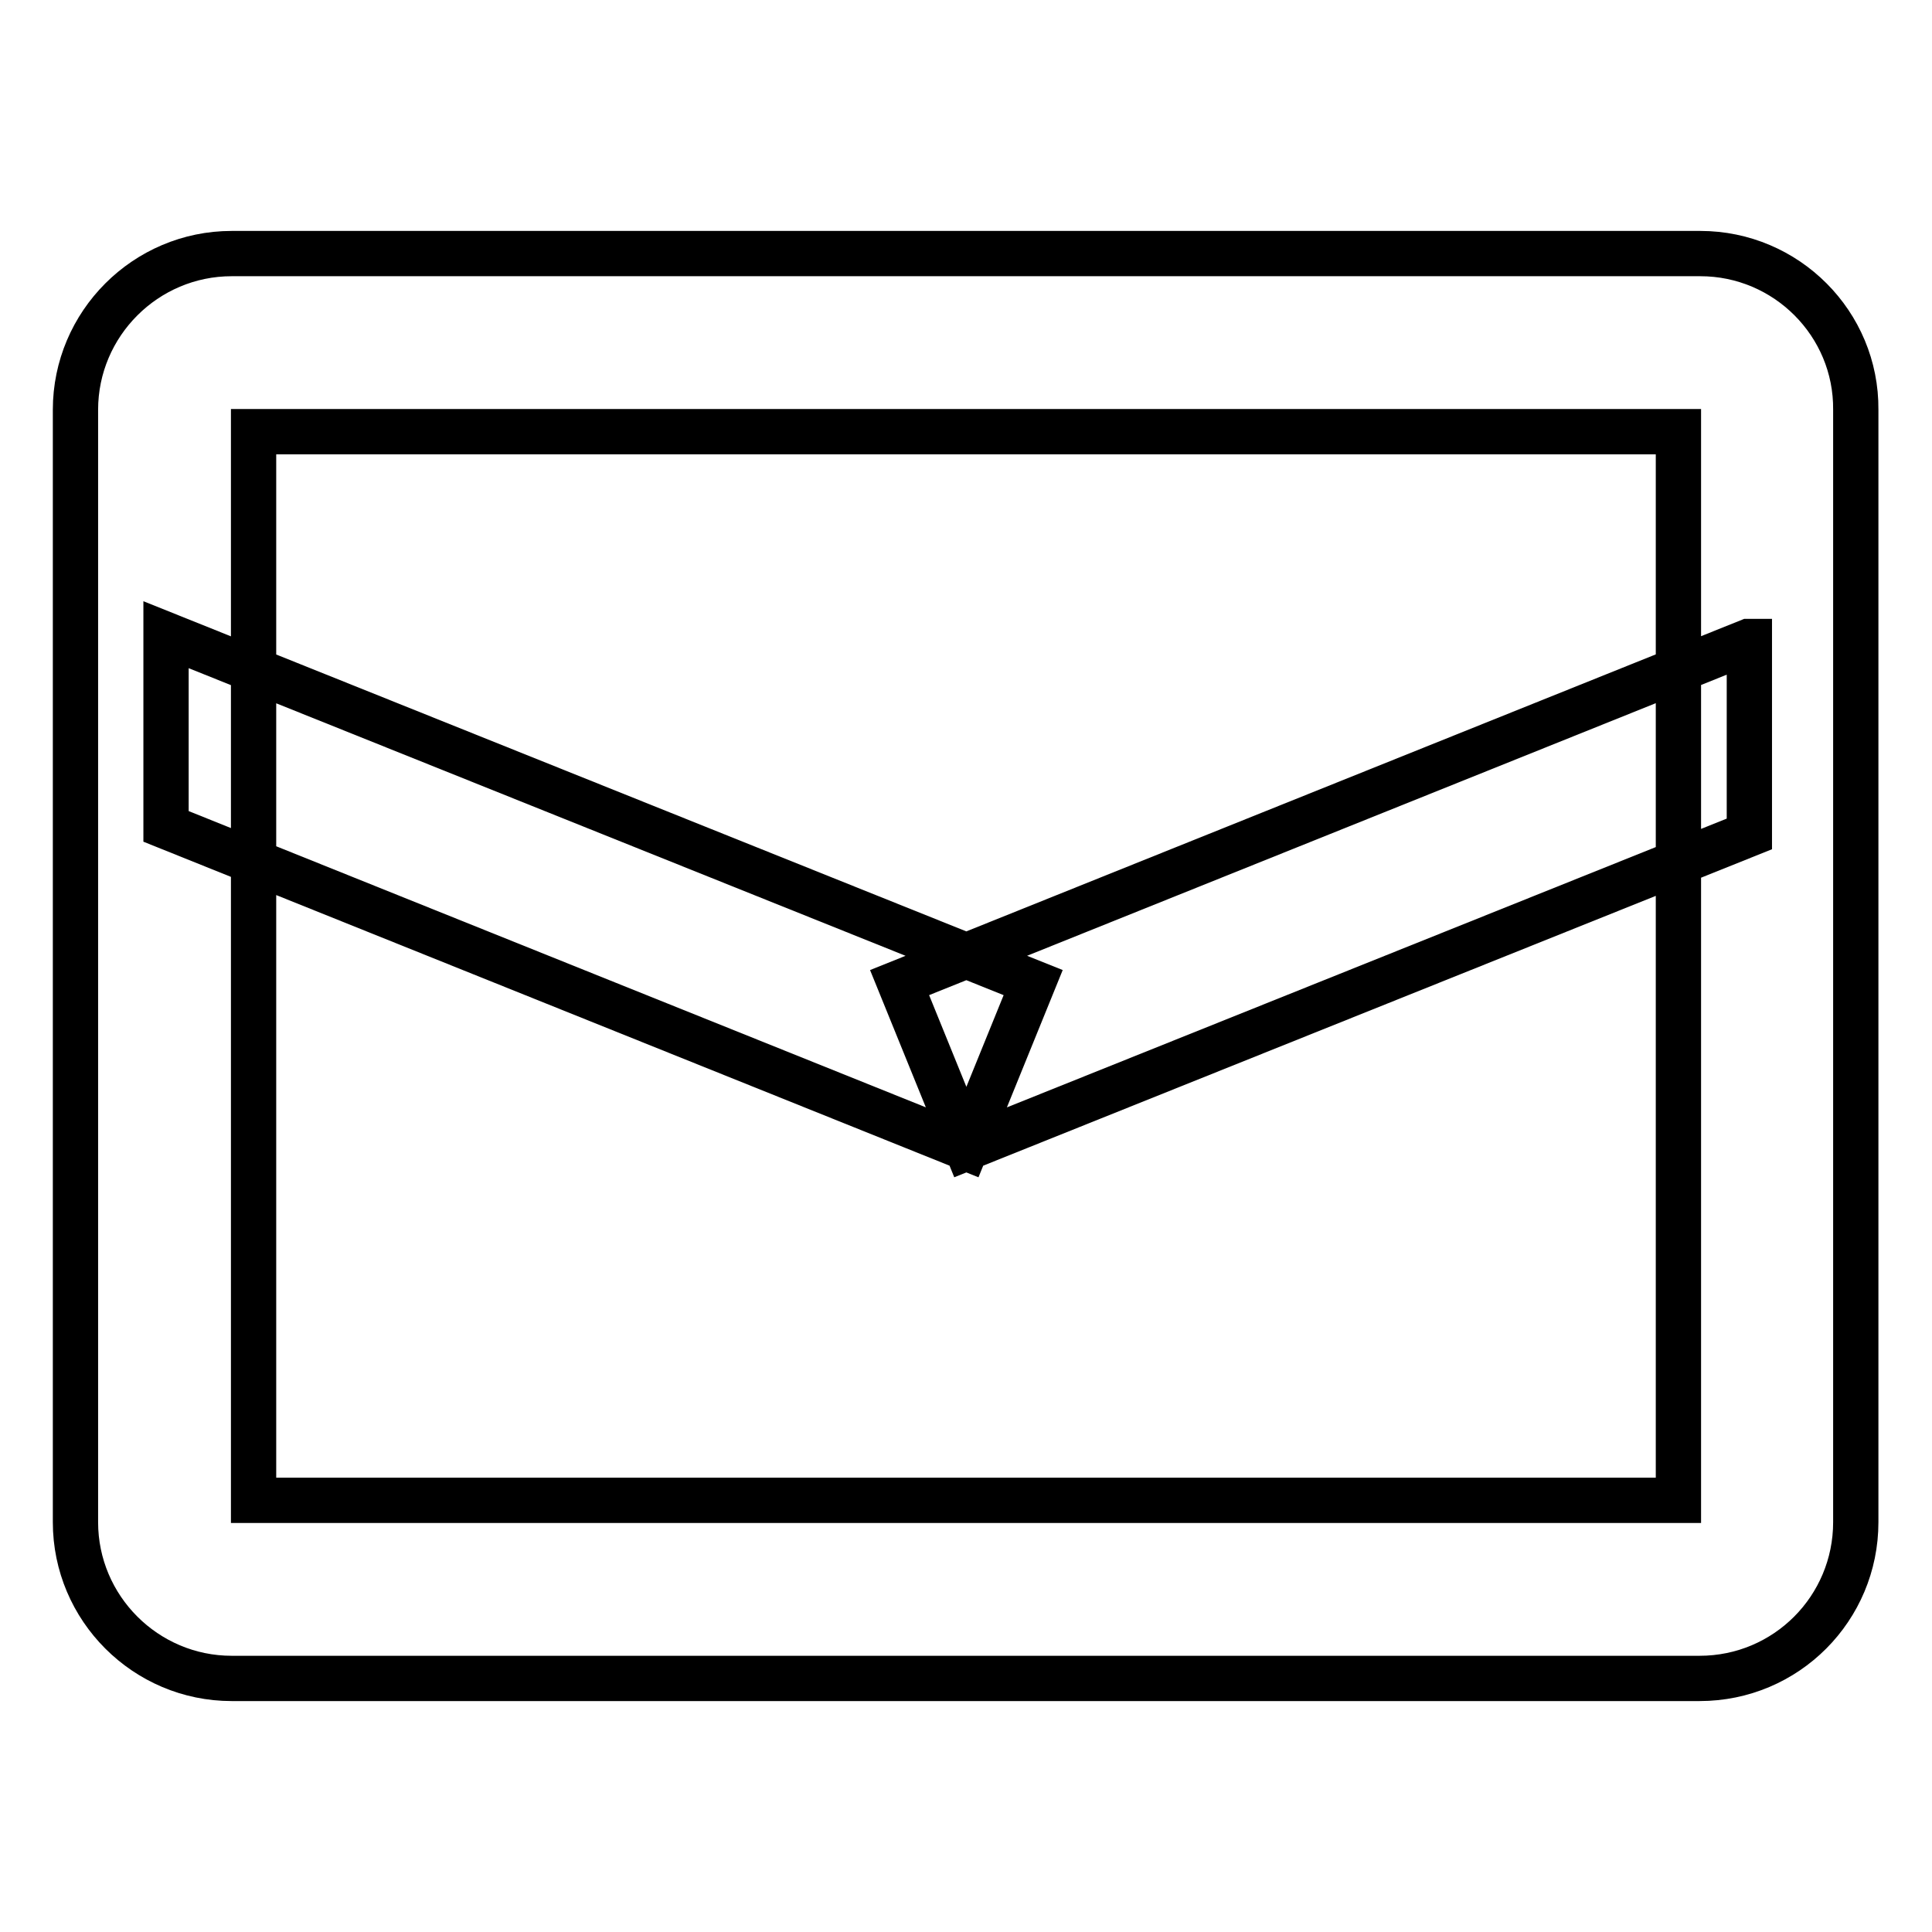 <?xml version="1.0" encoding="utf-8"?>
<!-- Svg Vector Icons : http://www.onlinewebfonts.com/icon -->
<!DOCTYPE svg PUBLIC "-//W3C//DTD SVG 1.1//EN" "http://www.w3.org/Graphics/SVG/1.1/DTD/svg11.dtd">
<svg version="1.1" xmlns="http://www.w3.org/2000/svg" xmlns:xlink="http://www.w3.org/1999/xlink" x="0px" y="0px" viewBox="0 0 256 256" enable-background="new 0 0 256 256" xml:space="preserve">
<g> <path stroke-width="6" fill-opacity="0" stroke="#000000"  d="M225.3,33.6H30.7C19.3,33.6,10,42.9,10,54.3v147.4c0,11.4,9.3,20.7,20.7,20.7h194.5 c11.5,0,20.7-9.3,20.7-20.7V54.3C246,42.9,236.7,33.6,225.3,33.6z M222.4,198.8H33.6V57.2h188.8V198.8z M231.7,85l-112.5,45.2 l8.9,21.9l103.7-41.6V85z M22,84.1v25.4l106,42.6l8.9-21.9L22,84.1z"/></g>
</svg>
